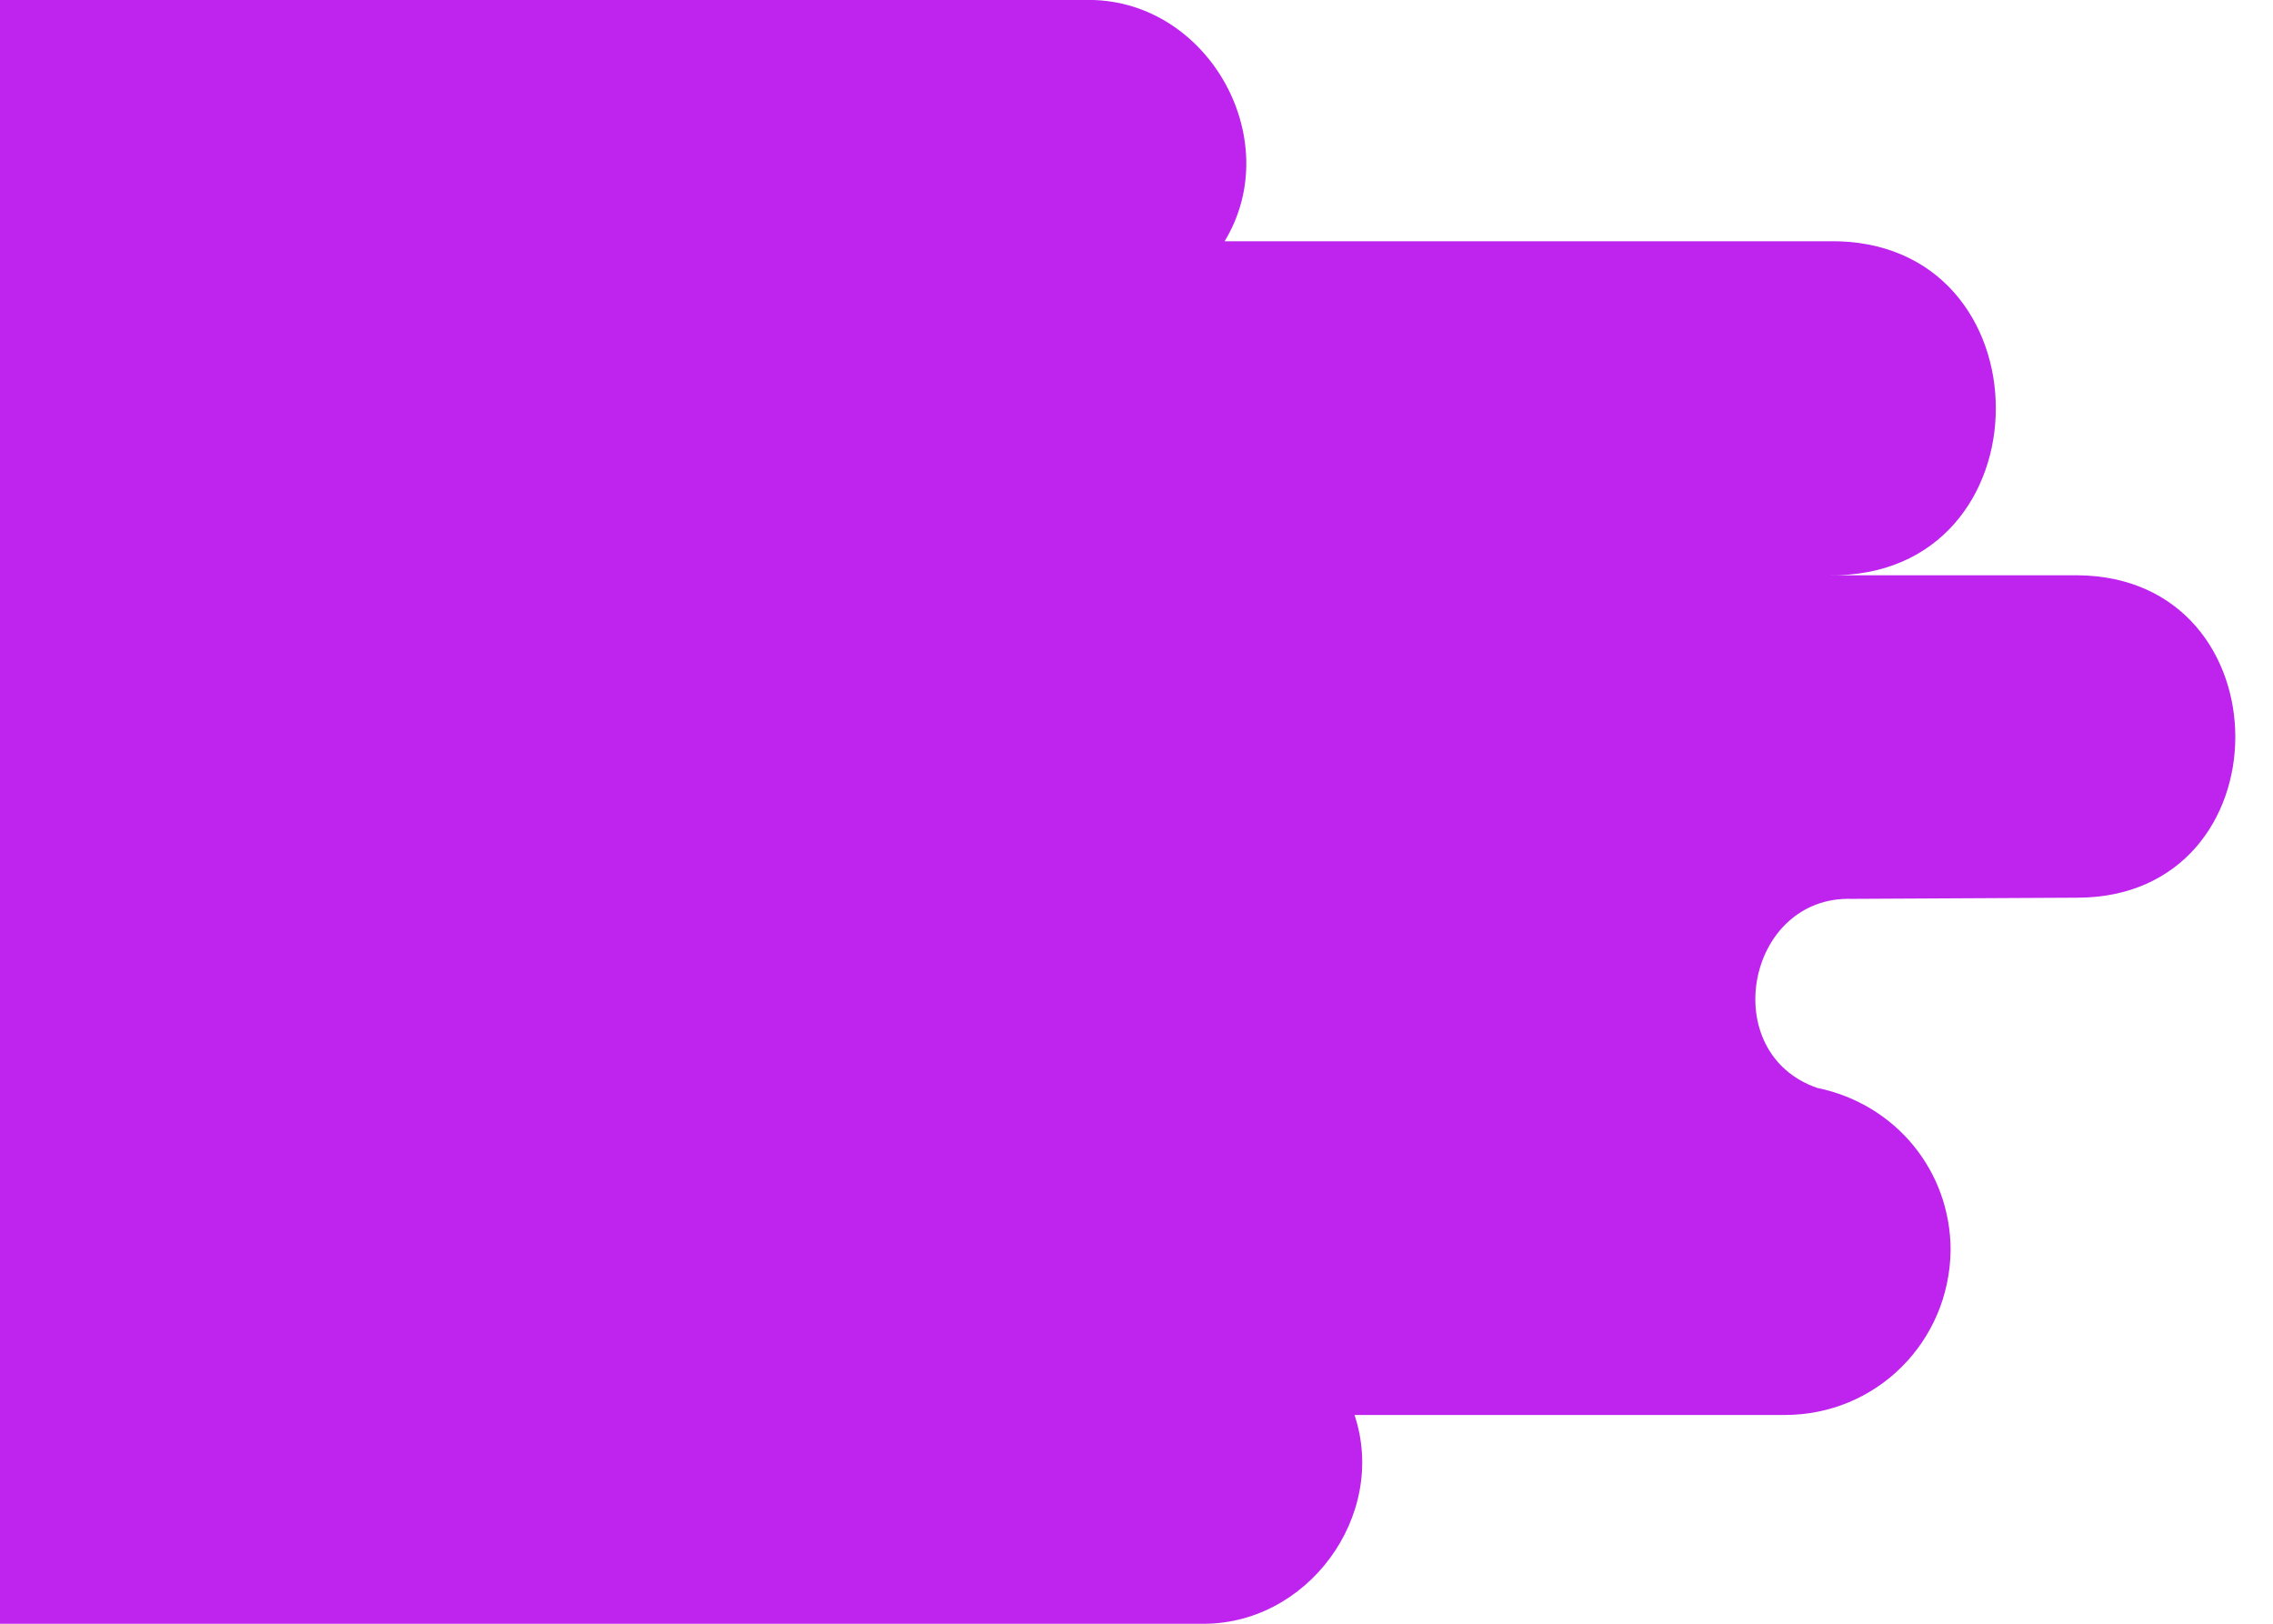 <?xml version="1.0" encoding="UTF-8"?>
<svg id="Ebene_1" xmlns="http://www.w3.org/2000/svg" version="1.1" viewBox="0 0 196 140">
  <!-- Generator: Adobe Illustrator 29.3.0, SVG Export Plug-In . SVG Version: 2.1.0 Build 146)  -->
  <defs>
    <style>
      .st0 {
        fill: #be24ed;
        fill-rule: evenodd;
      }
    </style>
  </defs>
  <path id="price-marker-small" class="st0" d="M179.1,77.4c18.2,0,18.2-27.7,0-27.8,0,0-21.4,0-21.4,0,19.2.3,19.2-29.1,0-28.8,0,0-52.1,0-52.1,0C111,11.9,104-.3,93.5,0c0,0-93.5,0-93.5,0v27.8h0v21.8h0v44.7h0v17.9h0v27.8h103.5c9.2.2,16.2-9.3,13.3-18,0,0,37.1,0,37.1,0,7.9,0,14.2-6.3,14.3-14.2,0-6.8-4.7-12.6-11.5-14-8.7-3-6.1-16.6,3-16.3M196,77.4h0v16.9h0v-16.9Z"/>
</svg>